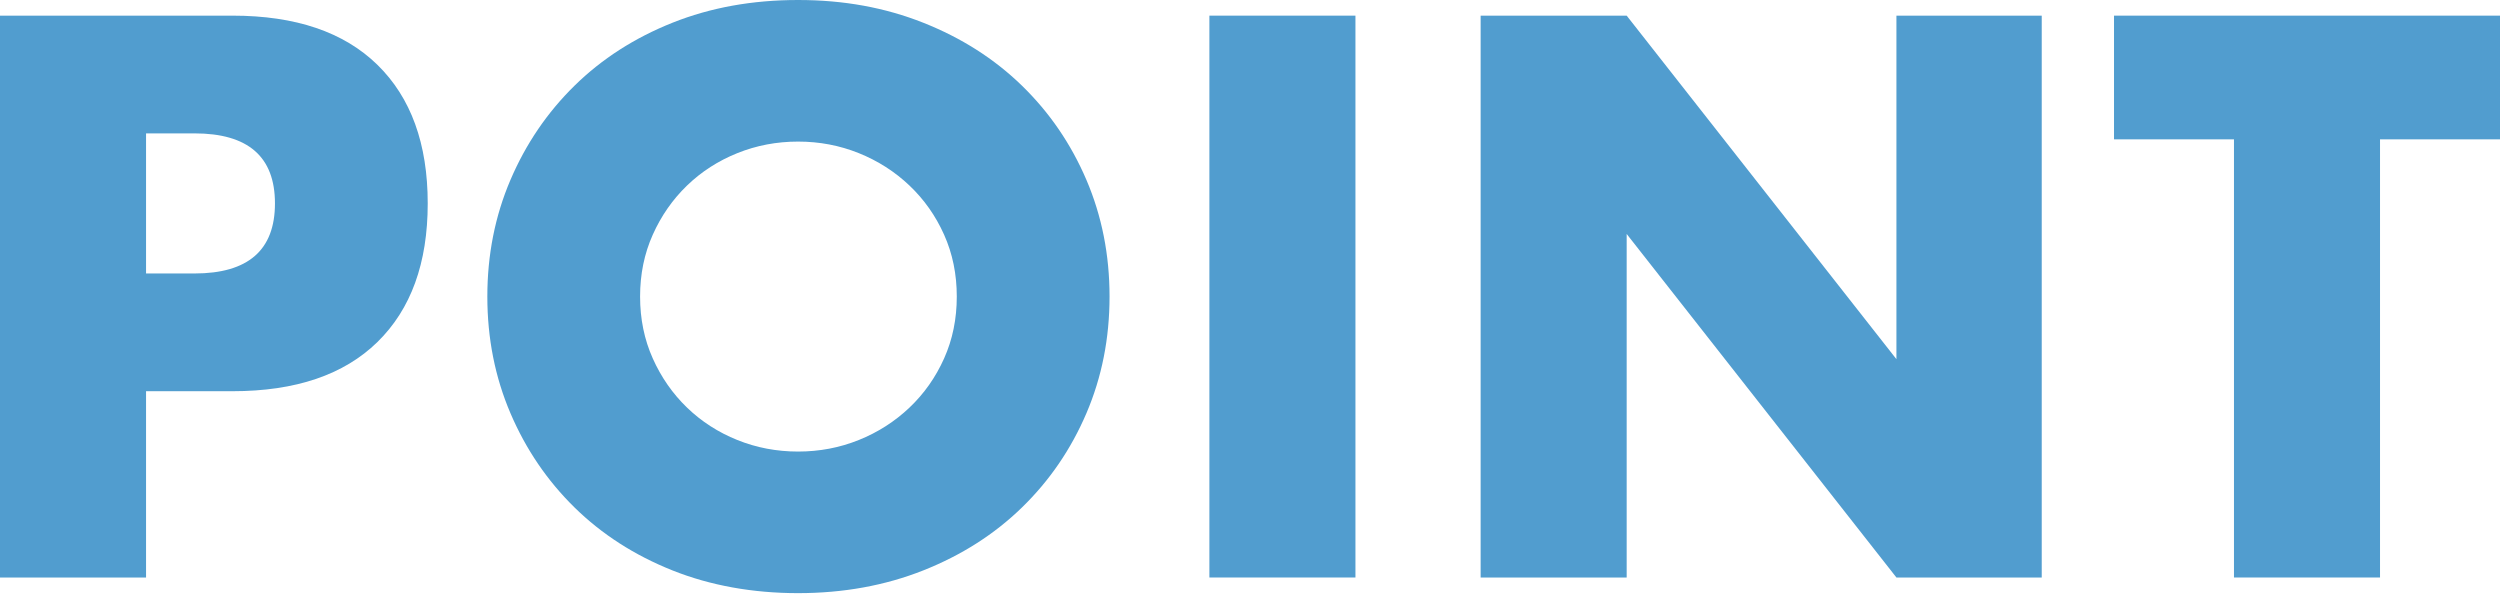 <svg width="202" height="48" viewBox="0 0 202 48" fill="none" xmlns="http://www.w3.org/2000/svg">
<path d="M11.801 46.662H0V1.264H18.785C23.883 1.264 27.786 2.589 30.496 5.238C33.205 7.887 34.56 11.62 34.56 16.437C34.56 21.254 33.205 24.987 30.496 27.636C27.786 30.285 23.883 31.61 18.785 31.61H11.801V46.662ZM11.801 22.097H15.714C20.049 22.097 22.217 20.21 22.217 16.437C22.217 12.664 20.049 10.777 15.714 10.777H11.801V22.097Z" fill="#519DCF"/>
<path d="M39.377 23.963C39.377 20.591 39.999 17.451 41.243 14.54C42.487 11.63 44.213 9.092 46.421 6.924C48.629 4.756 51.268 3.061 54.338 1.836C57.409 0.612 60.791 0 64.484 0C68.176 0 71.508 0.612 74.599 1.836C77.689 3.061 80.349 4.756 82.576 6.924C84.804 9.092 86.54 11.63 87.784 14.54C89.028 17.451 89.651 20.591 89.651 23.963C89.651 27.335 89.028 30.476 87.784 33.386C86.54 36.296 84.804 38.835 82.576 41.002C80.349 43.17 77.689 44.865 74.599 46.09C71.508 47.314 68.136 47.926 64.484 47.926C60.831 47.926 57.409 47.314 54.338 46.09C51.268 44.865 48.629 43.17 46.421 41.002C44.213 38.835 42.487 36.296 41.243 33.386C39.999 30.476 39.377 27.335 39.377 23.963ZM51.719 23.963C51.719 25.769 52.06 27.435 52.743 28.96C53.425 30.486 54.348 31.81 55.512 32.934C56.676 34.058 58.031 34.931 59.577 35.553C61.122 36.175 62.758 36.486 64.484 36.486C66.21 36.486 67.845 36.175 69.391 35.553C70.936 34.931 72.301 34.058 73.485 32.934C74.669 31.81 75.602 30.486 76.284 28.96C76.967 27.435 77.308 25.769 77.308 23.963C77.308 22.157 76.967 20.491 76.284 18.966C75.602 17.44 74.669 16.116 73.485 14.992C72.301 13.868 70.936 12.995 69.391 12.373C67.845 11.751 66.21 11.44 64.484 11.44C62.758 11.44 61.122 11.751 59.577 12.373C58.031 12.995 56.676 13.868 55.512 14.992C54.348 16.116 53.425 17.44 52.743 18.966C52.06 20.491 51.719 22.157 51.719 23.963Z" fill="#519DCF"/>
<path d="M109.52 1.264V46.662H97.719V1.264H109.52Z" fill="#519DCF"/>
<path d="M119.635 46.662V1.264H131.435L153.231 29.021V1.264H164.972V46.662H153.231L131.435 18.905V46.662H119.635Z" fill="#519DCF"/>
<path d="M192.306 11.259V46.662H180.505V11.259H170.812V1.264H202V11.259H192.306Z" fill="#519DCF"/>
</svg>
